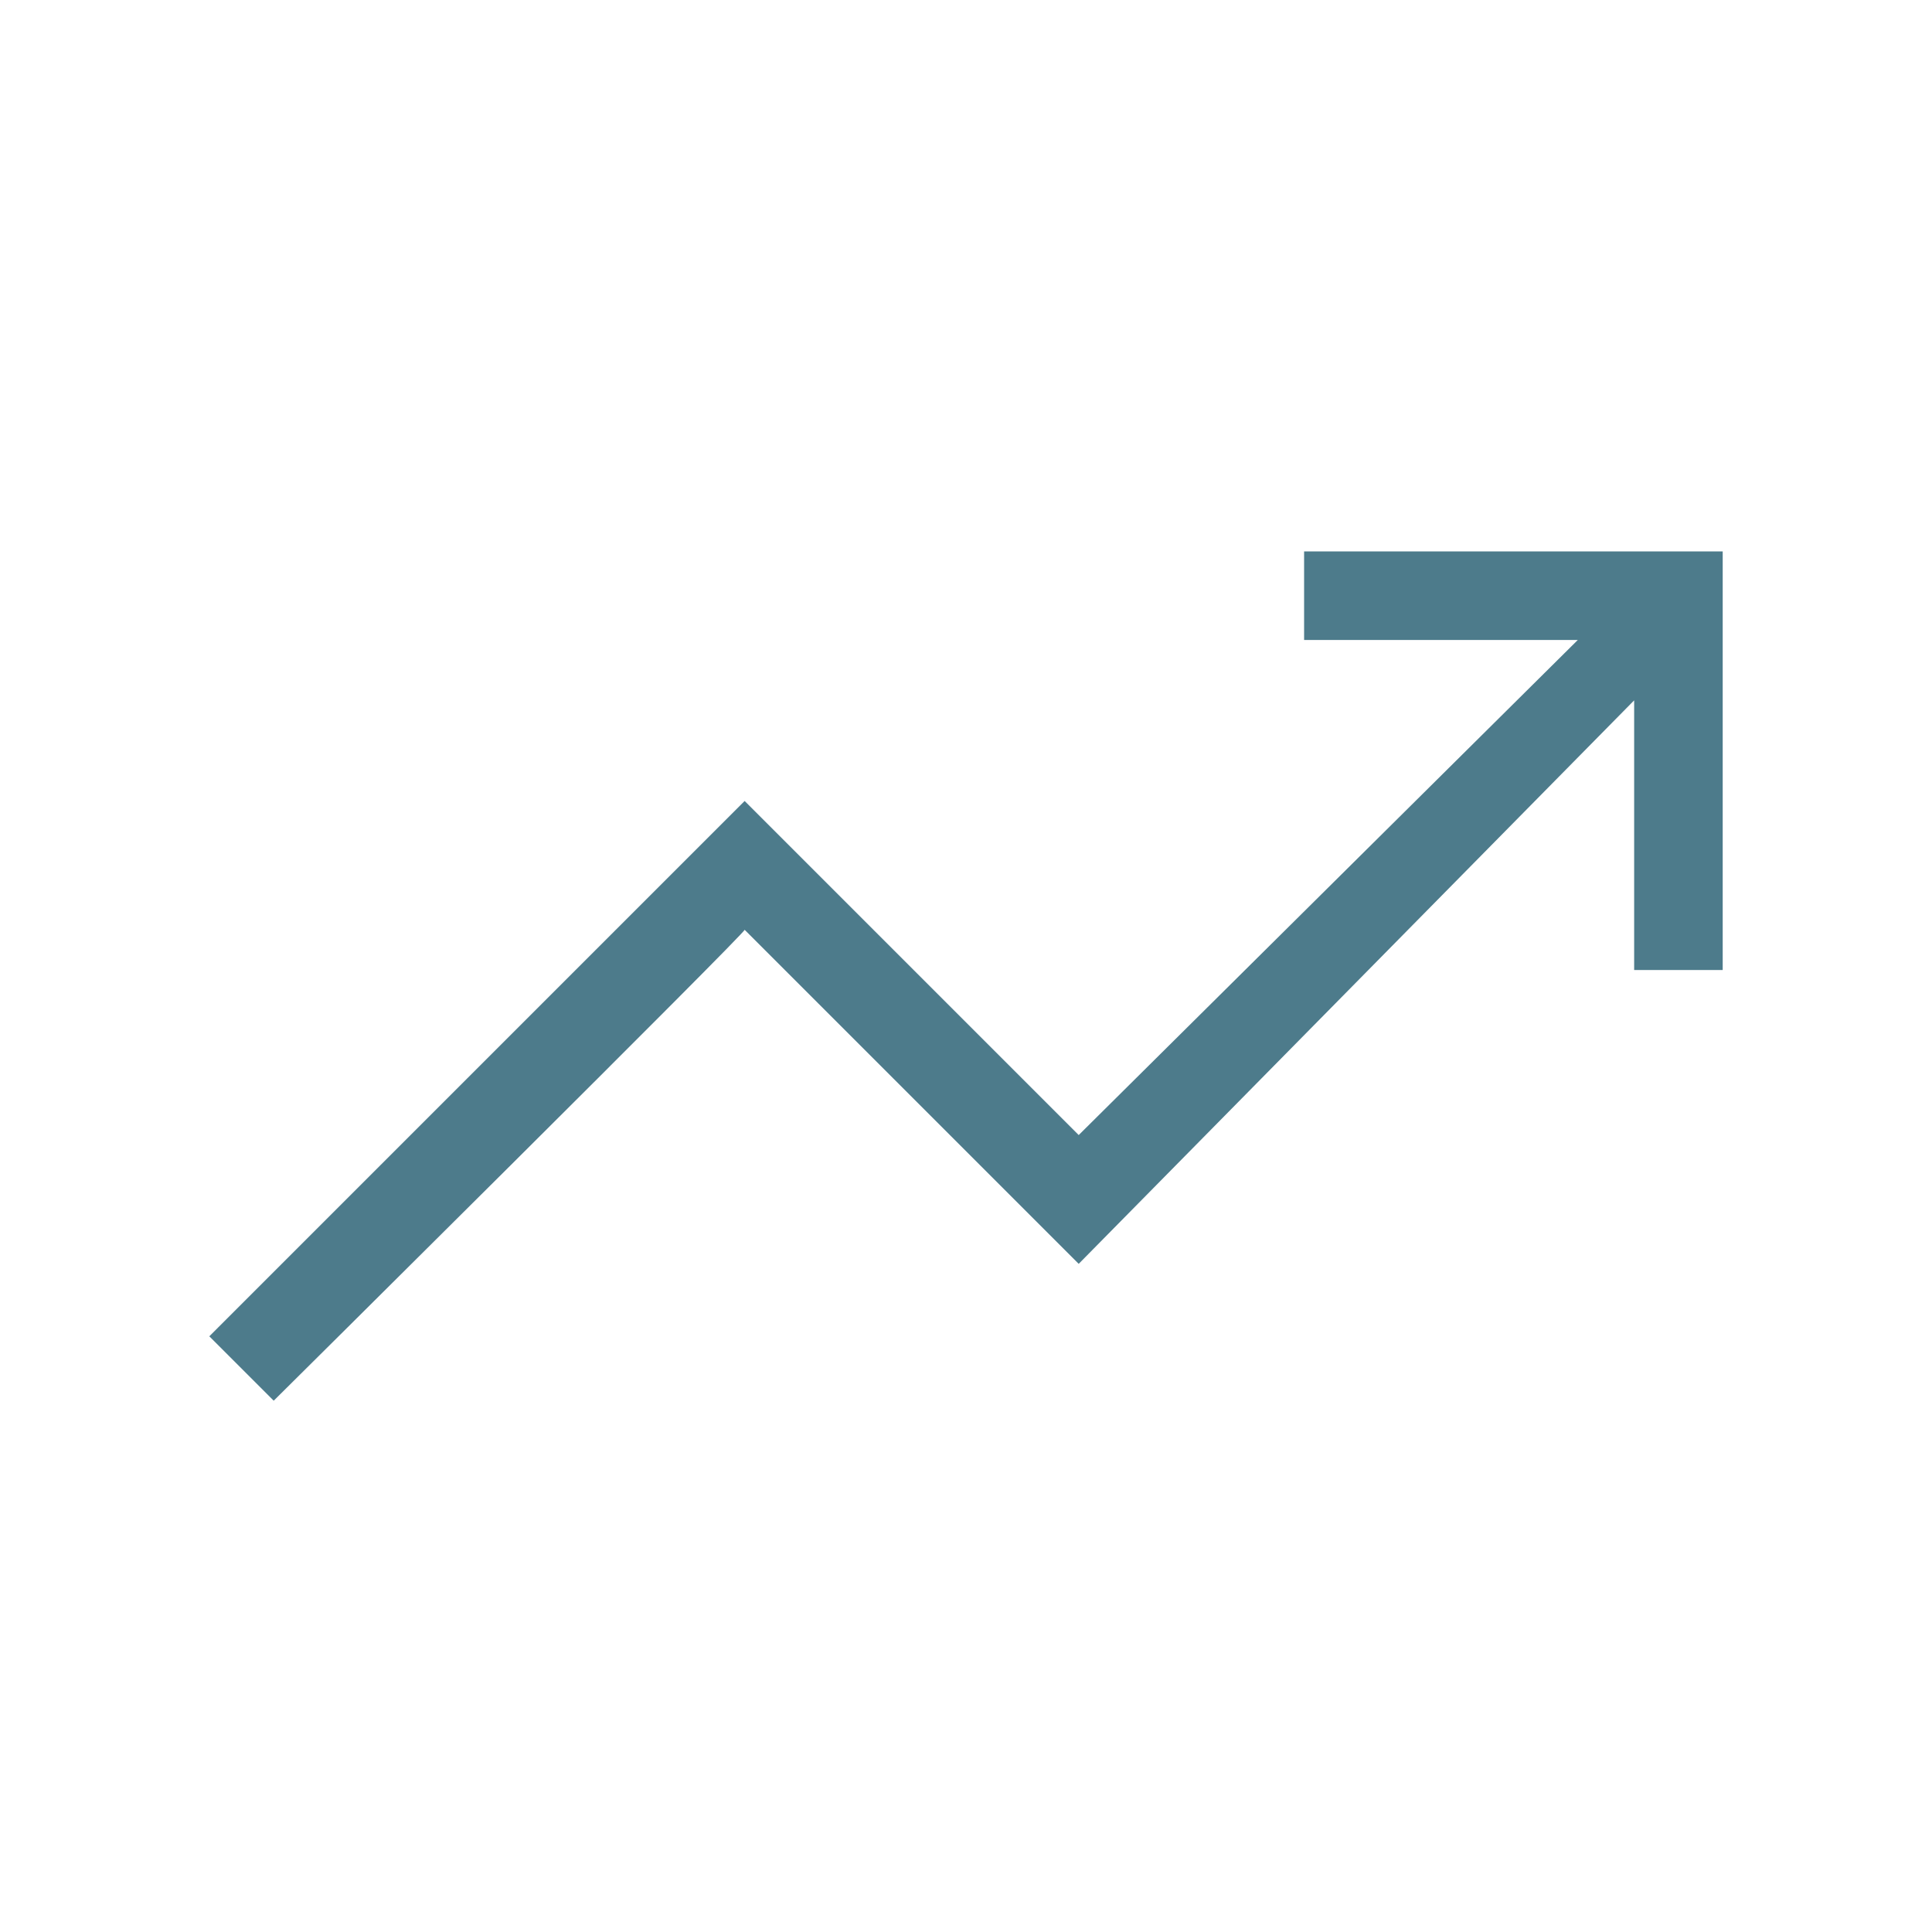 <?xml version="1.0" encoding="utf-8"?>
<!-- Generator: Adobe Illustrator 28.0.0, SVG Export Plug-In . SVG Version: 6.00 Build 0)  -->
<svg version="1.1" id="Layer_1" xmlns="http://www.w3.org/2000/svg" xmlns:xlink="http://www.w3.org/1999/xlink" x="0px" y="0px"
	 viewBox="0 0 48 48" style="enable-background:new 0 0 48 48;" xml:space="preserve">
<style type="text/css">
	.st0{fill:#4D7B8B;}
</style>
<path class="st0" d="M6.8,34.8l-1.6-1.6l13.3-13.3l8.3,8.3l12.4-12.3h-6.8v-2.2h10.4v10.4h-2.2v-6.7L26.8,31.4l-8.3-8.3
	C18.6,23.1,6.8,34.8,6.8,34.8z"/>
</svg>
